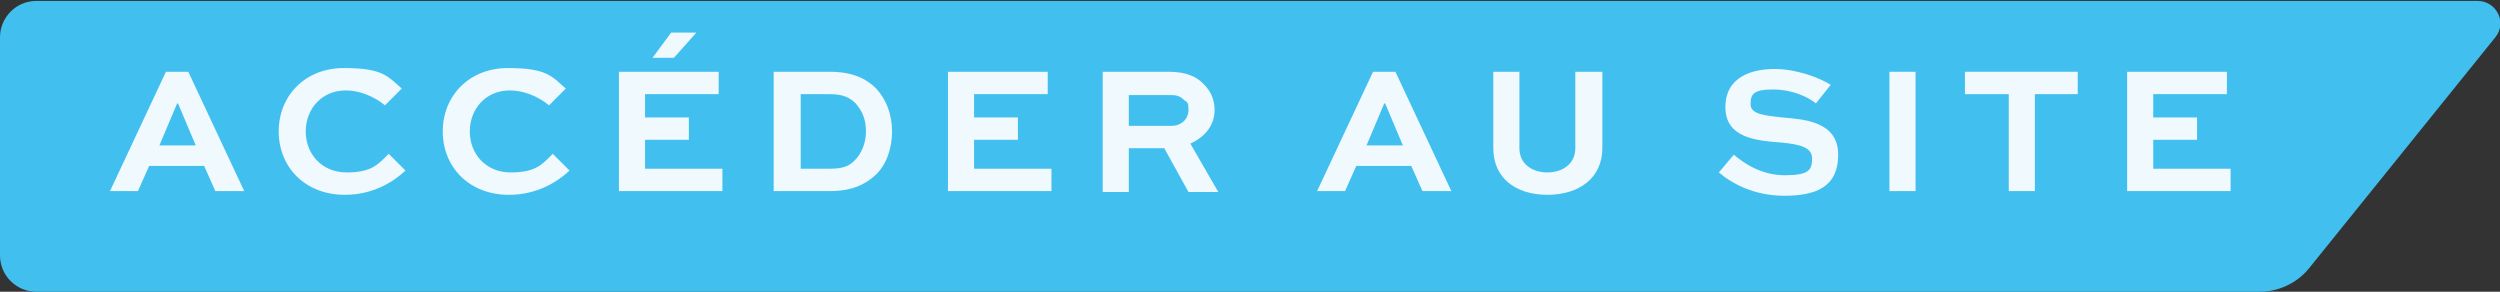 <?xml version="1.0" encoding="UTF-8"?>
<svg id="Calque_1" data-name="Calque 1" xmlns="http://www.w3.org/2000/svg" version="1.1" viewBox="0 0 268.2 31.3">
  <rect x="0" y="0" width="268.2" height="31.3" fill="#333333" stroke="none"/>
  <defs>
    <style>
      .cls-1 {
        fill: #41c0f0;
      }

      .cls-1, .cls-2 {
        stroke-width: 0px;
      }

      .cls-2 {
        fill: #eff9fe;
      }
    </style>
  </defs>
  <g id="LOGO">
    <g>
      <g>
        <path class="cls-1" d="M457.5-69.5h-129.6c-.7,0-1.4.3-1.8.9l-33.8,41.7c-1.3,1.6-.2,3.9,1.8,3.9h21.4c.7,0,1.4-.3,1.8-.9l17.4-21.5c.5-.6,1.1-.9,1.8-.9h26.1c.7,0,1.1.9.7,1.4l-14.5,18c-1.3,1.6-.2,3.9,1.8,3.9h21.4c.7,0,1.4-.3,1.8-.9l17.4-21.5c.5-.6,1.1-.9,1.8-.9h49c1.1,0,2.1-.5,2.8-1.3l14.4-18.1c1.2-1.6.1-3.9-1.9-3.9h.2Z"/>
        <path class="cls-1" d="M417.2-83l-14.4-18c-.7-.9-1.9-1.5-3-1.5h-63.3c-.7,0-1.4-.3-1.8-.9l-17.4-21.5c-.5-.6-1.1-.9-1.8-.9h-21.4c-2,0-3.1,2.3-1.8,3.9l33.9,41.8c.5.6,1.1.9,1.8.9h87.6c2,0,3.1-2.3,1.9-3.9h-.3Z"/>
        <path class="cls-1" d="M316.7-75.8l-13-16c-1.4-1.8-4.2-.8-4.3,1.4v32.1c0,2.3,2.8,3.3,4.2,1.5l13-16c.7-.9.7-2.1,0-2.9h0Z"/>
      </g>
      <g>
        <path class="cls-2" d="M83.8-62.9h49.8v-9.6h-49.8c-1.9,0-3.5-1.6-3.5-3.5v-13.6h36.6v-9.6h-36.6v-13.6c0-1.9,1.6-3.5,3.5-3.5h49.8v-9.6h-49.8c-7.2,0-13,5.9-13,13v36.8c0,7.2,5.9,13,13,13v.2Z"/>
        <path class="cls-2" d="M206.2-69s-19.9-16.2-21.3-20.5h1.3c10,0,18.1-8.1,18.1-18.1s-8-18.1-18-18.1h-31.7c-7.2,0-13,5.9-13,13v49.8h9.6v-26.6h20.5c2.3,0,3.2,2.3,5.1,5,5.6,8.2,24.2,23.5,24.2,23.5l5.3-7.9h-.1ZM151.1-99.1v-13.6c0-1.9,1.6-3.5,3.5-3.5h31.7c4.7,0,8.5,3.8,8.5,8.5s-3.8,8.5-8.5,8.5h-35.2Z"/>
        <path class="cls-2" d="M59.5-106.8c.3-.2.5-.4.8-.6,2-2,3.1-4.7,3.1-7.6,0-5.9-4.8-10.7-10.7-10.7H0v9.6h52.6c.6,0,1.2.5,1.2,1.2s0,.4-.2.6L4.1-81.8c-.3.2-.5.4-.8.6-2,2-3.1,4.7-3.1,7.6,0,5.9,4.8,10.7,10.7,10.7h52.2v-9.5H10.9c-.6,0-1.2-.6-1.2-1.2s0-.4.2-.6l49.6-32.6Z"/>
        <path class="cls-2" d="M285.2-94.3c0-17.5-17-31.7-37.9-31.7s-37.9,14.2-37.9,31.7,17,31.7,37.9,31.7,37.9-14.2,37.9-31.7ZM219.5-94.3c0-11.9,12.5-21.6,27.8-21.6s27.8,9.7,27.8,21.6-12.5,21.6-27.8,21.6-27.8-9.7-27.8-21.6Z"/>
        <path class="cls-2" d="M95.5-42.4v15.6c0,2.1,1.7,3.8,3.8,3.8h19.4v-4.7h-17.9c-.4,0-.6-.3-.6-.6v-3.9h12.7v-4.7h-12.7v-3.9c0-.4.3-.6.6-.6h17.9v-4.7h-19.4c-2.1,0-3.8,1.7-3.8,3.8h0Z"/>
        <path class="cls-2" d="M158.8-42.4v15.6c0,2.1,1.7,3.8,3.8,3.8h19.4v-4.7h-17.9c-.4,0-.6-.3-.6-.6v-12.5c0-.4.3-.6.6-.6h17.9v-4.7h-19.4c-2.1,0-3.8,1.7-3.8,3.8h0Z"/>
        <path class="cls-2" d="M146.2-46.2v17.9l-10.7-16.3h0c-.9-1-2-1.5-3.3-1.5-2.4,0-4.4,2-4.4,4.4v18.8h4.7v-17.8l10.6,16.1.2.3c.9,1,2,1.5,3.3,1.5s2.3-.4,3.3-1.3c.7-.6,1.1-1.5,1.1-2.4v-19.6h-4.8Z"/>
        <path class="cls-2" d="M281.5-34.8c1.7-2.5,1.9-5.3.6-7.7-1.2-2.3-3.6-3.7-6.2-3.7h-12.4c-2.1,0-3.8,1.7-3.8,3.8v19.4h4.7v-9.3h6c.5,0,1.2.4,1.5,1.3,1.1,3.3,8,8,8,8l2.6-3.9s-5.4-4.1-6-5.4h.2c2,0,3.8-1,4.8-2.5h0ZM275.9-36.9h-11.5v-4.5h12.2c.3,0,.6,0,.7.3.8.9,1,2,.6,2.9-.4.8-1.2,1.3-2.1,1.3h0Z"/>
        <polygon class="cls-2" points="63.9 -41.5 73.1 -41.5 73.1 -23 77.9 -23 77.9 -41.5 87.1 -41.5 87.1 -46.2 63.9 -46.2 63.9 -41.5"/>
        <path class="cls-2" d="M240.9-28.9l-6.8-17.4h-5.1l8.4,21.5c.4,1.1,1.4,1.8,2.6,1.8h1.9c1.1,0,2.2-.7,2.6-1.8l8.4-21.5h-5.1l-6.8,17.4h0Z"/>
        <path class="cls-2" d="M4.7-28.3v-17.9H0v19.4c0,2.1,1.7,3.8,3.8,3.8h19.5v-4.7H5.4c-.4,0-.6-.3-.6-.6h-.1Z"/>
        <path class="cls-2" d="M51.5-46.2h-15.6c-2.1,0-3.8,1.7-3.8,3.8v19.4h4.7v-9.3h13.8v9.3h4.7v-19.4c0-2.1-1.7-3.8-3.8-3.8ZM50.6-36.9h-13.8v-3.9c0-.4.3-.6.6-.6h12.5c.4,0,.6.3.6.6v3.9h.1Z"/>
        <path class="cls-2" d="M200.8-36.3c0,0-.3,0-.4,0l-6.6-9.9h-4.8l8.1,12.4c.4.6.8,1,1.4,1.3v9.5h4.4v-9.5c.5-.3,1-.7,1.4-1.3l8.1-12.4h-4.8l-6.6,9.9h-.2Z"/>
      </g>
    </g>
  </g>
  <g id="VENUE">
    <path class="cls-1" d="M0,4v23.4c0,2.2,1.8,3.9,3.9,3.9h238.5c2,0,4-.9,5.3-2.5l20-24.8c1.3-1.6.1-3.9-1.9-3.9H3.9C1.7.1,0,1.9,0,4"/>
    <g>
      <path class="cls-2" d="M17.8,7.7h2.4l6,12.8h-3.1l-1.2-2.7h-5.9l-1.2,2.7h-3l6-12.8ZM17,15.6h4l-1.9-4.5h-.1l-1.9,4.5Z"/>
      <path class="cls-2" d="M43.5,18.3c-1.5,1.4-3.7,2.6-6.5,2.6-4.3,0-7.1-3-7.1-6.8s2.8-6.8,7-6.8,4.7.9,6.2,2.2l-1.8,1.8c-1.2-1-2.8-1.6-4.2-1.6-2.6,0-4.3,2-4.3,4.4s1.7,4.4,4.4,4.4,3.4-.9,4.5-2l1.8,1.8Z"/>
      <path class="cls-2" d="M61.1,18.3c-1.5,1.4-3.7,2.6-6.5,2.6-4.3,0-7.1-3-7.1-6.8s2.8-6.8,7-6.8,4.7.9,6.2,2.2l-1.8,1.8c-1.2-1-2.8-1.6-4.2-1.6-2.6,0-4.3,2-4.3,4.4s1.7,4.4,4.4,4.4,3.4-.9,4.5-2l1.8,1.8Z"/>
      <path class="cls-2" d="M73.9,15h-4.7v3.1h8.3v2.4h-11.1V7.7h10.7v2.4h-7.9v2.5h4.7v2.4ZM71.9,3.5h2.8l-2.4,2.7h-2.3l2-2.7Z"/>
      <path class="cls-2" d="M83,20.5V7.7h6c2.4,0,3.9.7,5,1.8,1.1,1.2,1.7,2.8,1.7,4.6s-.6,3.6-1.8,4.7c-1.1,1-2.5,1.7-4.9,1.7h-6ZM89,18.1c1.5,0,2.1-.3,2.7-.9.7-.7,1.2-1.8,1.2-3.1s-.4-2.2-1.1-3c-.6-.6-1.3-1-2.8-1h-3.1v8h3.1Z"/>
      <path class="cls-2" d="M109.2,15h-4.7v3.1h8.3v2.4h-11.1V7.7h10.7v2.4h-7.9v2.5h4.7v2.4Z"/>
      <path class="cls-2" d="M118.3,20.5V7.7h7.1c1.8,0,3,.5,3.8,1.4.7.7,1.1,1.6,1.1,2.7,0,1.6-1,2.9-2.6,3.6l3,5.2h-3.2l-2.6-4.7h-3.8v4.7h-2.8ZM121.1,10.1v3.4h4.6c1,0,1.8-.7,1.8-1.7s-.2-.8-.5-1.1c-.5-.5-1-.5-1.5-.5h-4.4Z"/>
      <path class="cls-2" d="M147.3,7.7h2.4l6,12.8h-3.1l-1.2-2.7h-5.9l-1.2,2.7h-3l6-12.8ZM146.5,15.6h4l-1.9-4.5h-.1l-1.9,4.5Z"/>
      <path class="cls-2" d="M171.9,7.7v8.2c0,3.2-2.5,5-5.9,5s-5.8-1.8-5.8-5V7.7h2.8v8.2c0,1.7,1.4,2.6,3,2.6s3-.9,3-2.6V7.7h2.8Z"/>
      <path class="cls-2" d="M194.7,11c-.8-.6-2.4-1.4-4.5-1.4s-2.4.5-2.4,1.6,1.7,1.2,3.4,1.4c2.3.2,6,.4,6,4s-2.6,4.4-5.8,4.4-5.6-1.3-7-2.5l1.6-1.9c1.1.9,2.9,2.2,5.5,2.2s2.9-.6,2.9-1.8-1.3-1.5-3.2-1.7c-2.8-.2-6.1-.5-6.1-3.8s2.9-4.1,5.3-4.1,4.9,1,6,1.7l-1.6,2Z"/>
      <path class="cls-2" d="M202.7,20.5V7.7h2.8v12.8h-2.8Z"/>
      <path class="cls-2" d="M210.8,7.7h12.1v2.4h-4.6v10.4h-2.8v-10.4h-4.7v-2.4Z"/>
      <path class="cls-2" d="M235.7,15h-4.7v3.1h8.3v2.4h-11.1V7.7h10.7v2.4h-7.9v2.5h4.7v2.4Z"/>
    </g>
  </g>
</svg>